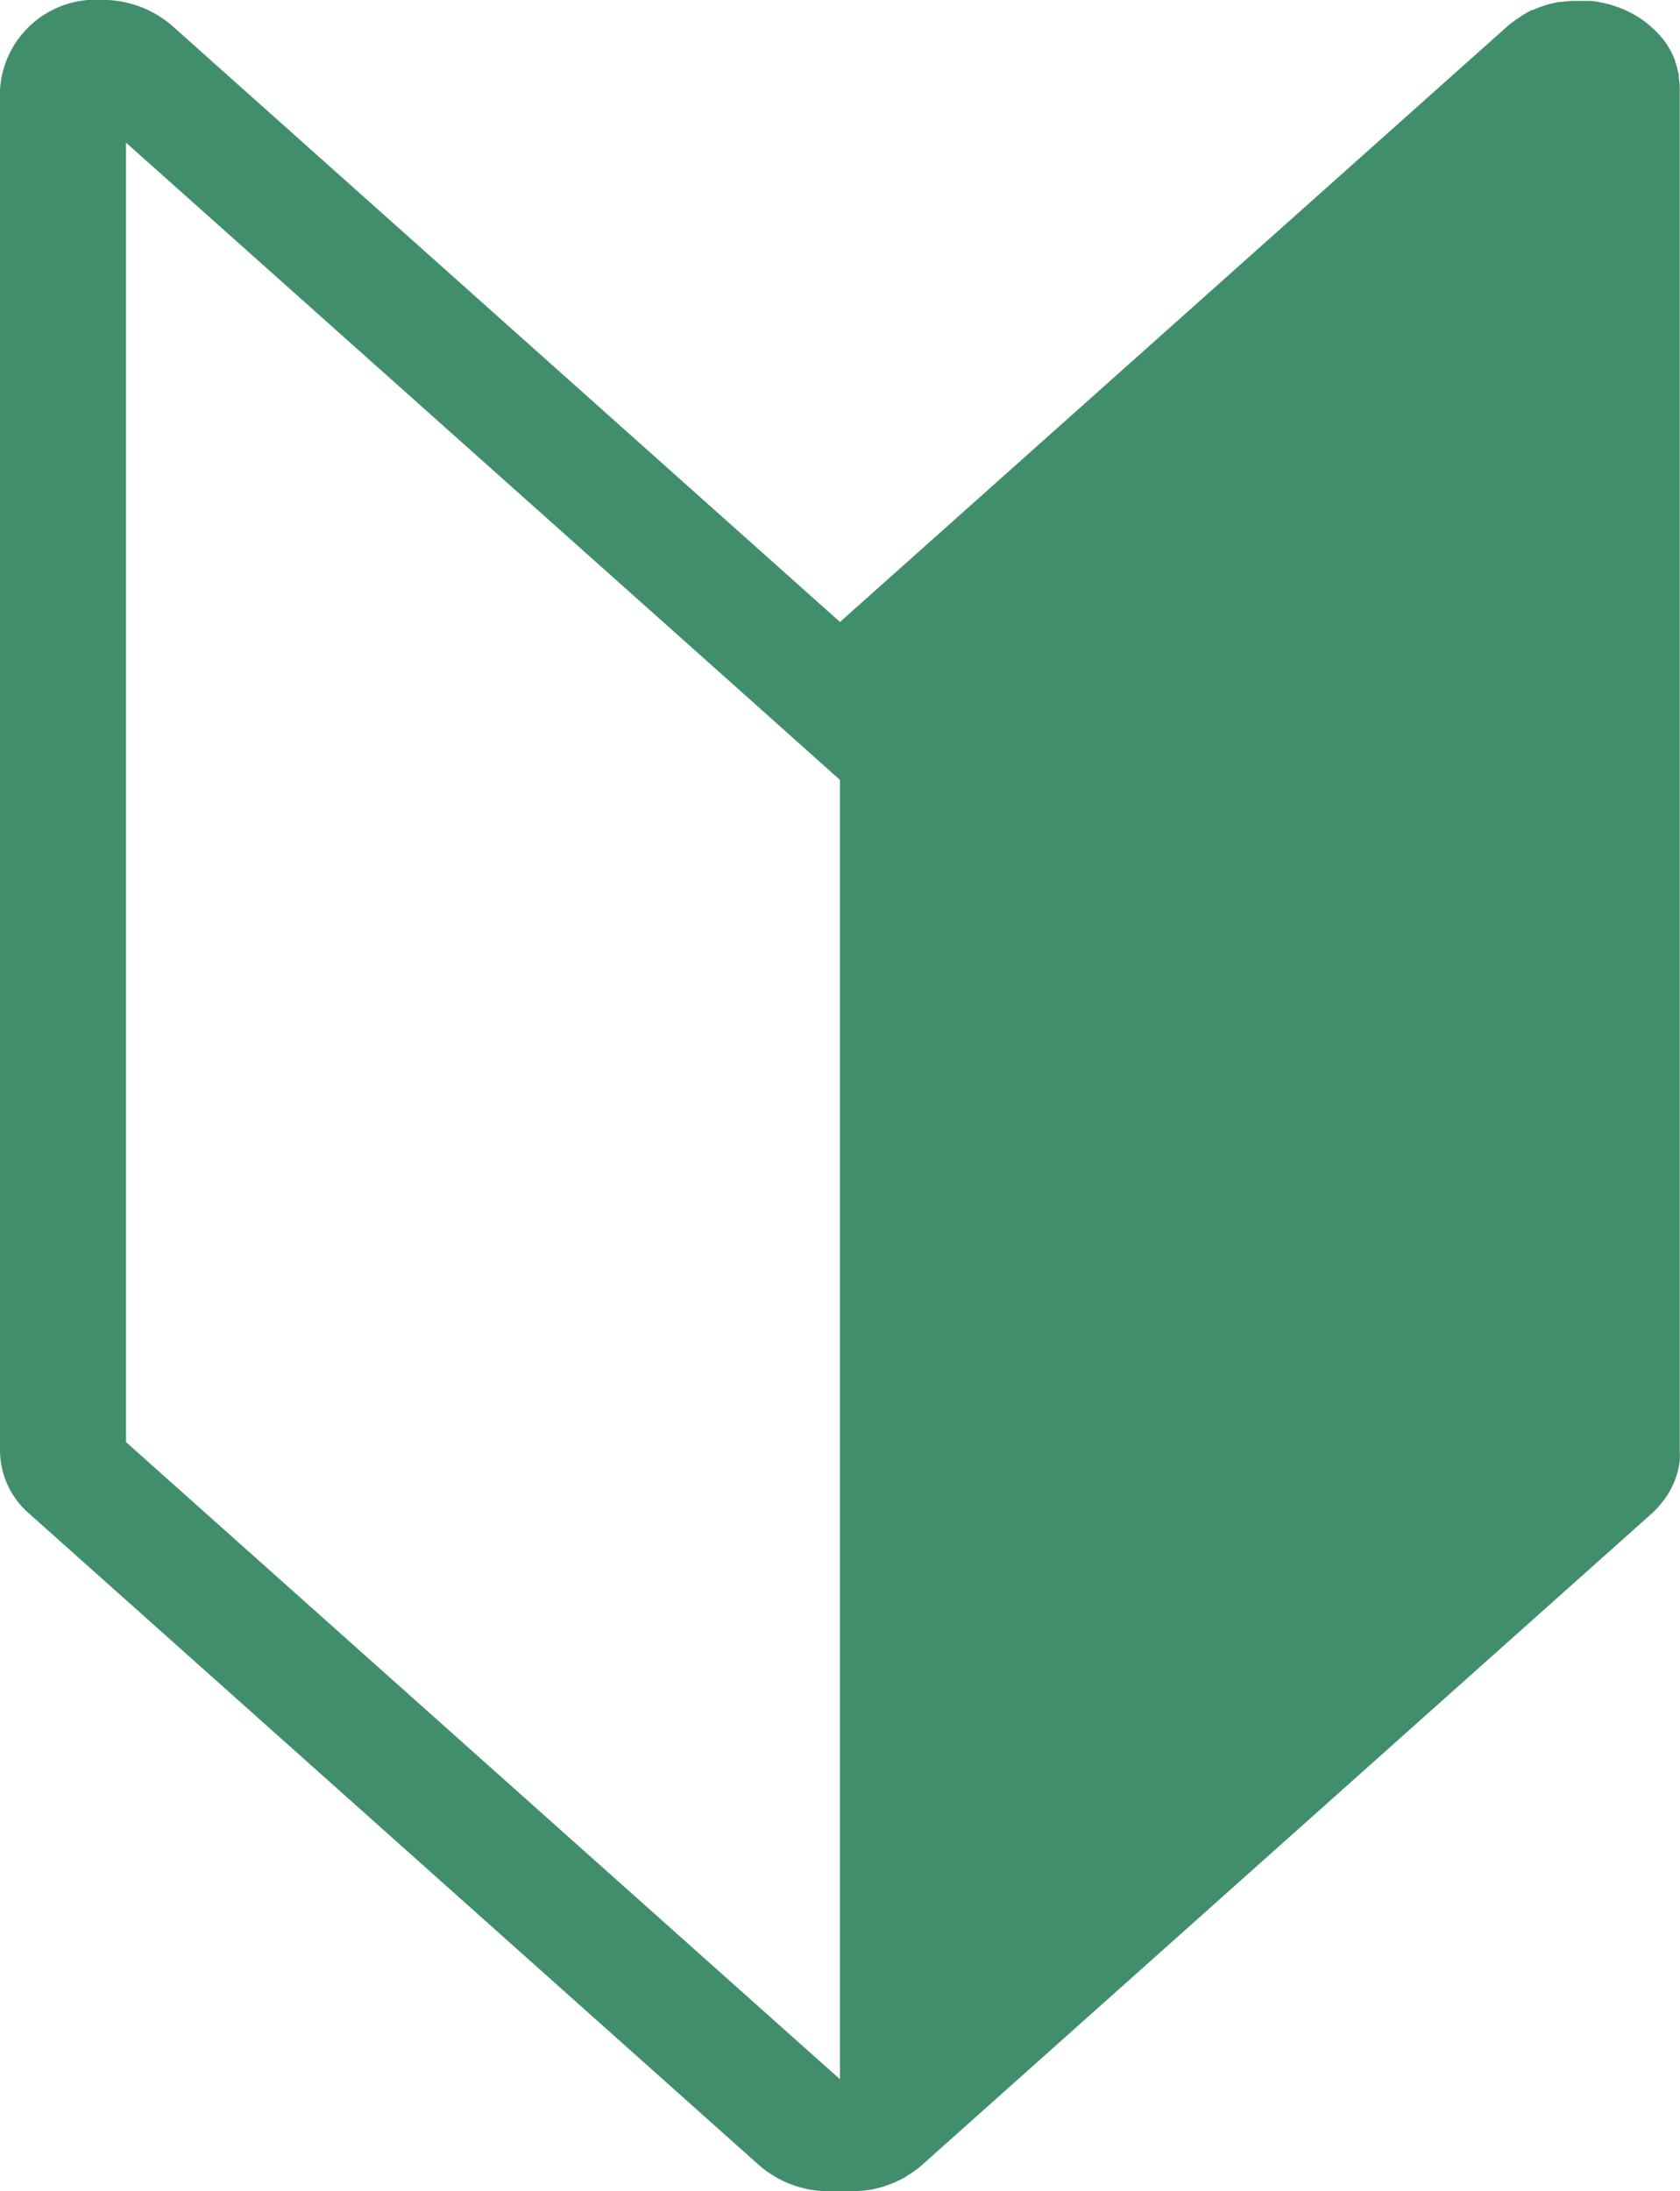 <svg xmlns="http://www.w3.org/2000/svg" width="15" height="19.557"><defs><clipPath id="a"><path data-name="長方形 102545" fill="#418e6d" d="M0 0h15v19.557H0z"/></clipPath></defs><g data-name="グループ 35885" clip-path="url(#a)"><path data-name="パス 966960" d="M14.99.681c0-.01 0-.019-.005-.028a.723.723 0 0 0-.027-.1V.547a.72.72 0 0 0-.045-.1L14.9.425a.748.748 0 0 0-.054-.079l-.009-.01a.813.813 0 0 0-.073-.077L14.743.24a.858.858 0 0 0-.073-.059l-.013-.009a.91.91 0 0 0-.093-.056l-.025-.012Q14.5.083 14.452.066L14.435.06a1.03 1.03 0 0 0-.106-.031L14.3.023a.752.752 0 0 0-.095-.015h-.163a1.01 1.01 0 0 0-.1.009h-.017a.962.962 0 0 0-.112.025l-.025.008a.939.939 0 0 0-.1.039h-.01a.939.939 0 0 0-.1.058l-.024.016a.939.939 0 0 0-.1.076L7.5 5.551 1.546.238A.948.948 0 0 0 .91-.001a.856.856 0 0 0-.91.8V12.95a.749.749 0 0 0 .26.558l6.511 5.81a.947.947 0 0 0 .636.238h.186c.032 0 .065 0 .1-.005h.019l.07-.01.027-.006.061-.015.031-.01.056-.02.032-.013.054-.026.031-.016.055-.035.026-.017a.925.925 0 0 0 .076-.06l6.511-5.81a.817.817 0 0 0 .111-.121.773.773 0 0 0 .045-.066.725.725 0 0 0 .1-.293.709.709 0 0 0 0-.078V.799a.742.742 0 0 0-.01-.115M7.5 18.557 1.125 12.87V1.273L6.7 6.246l.8.715v11.6Z" fill="#418e6d"/></g></svg>